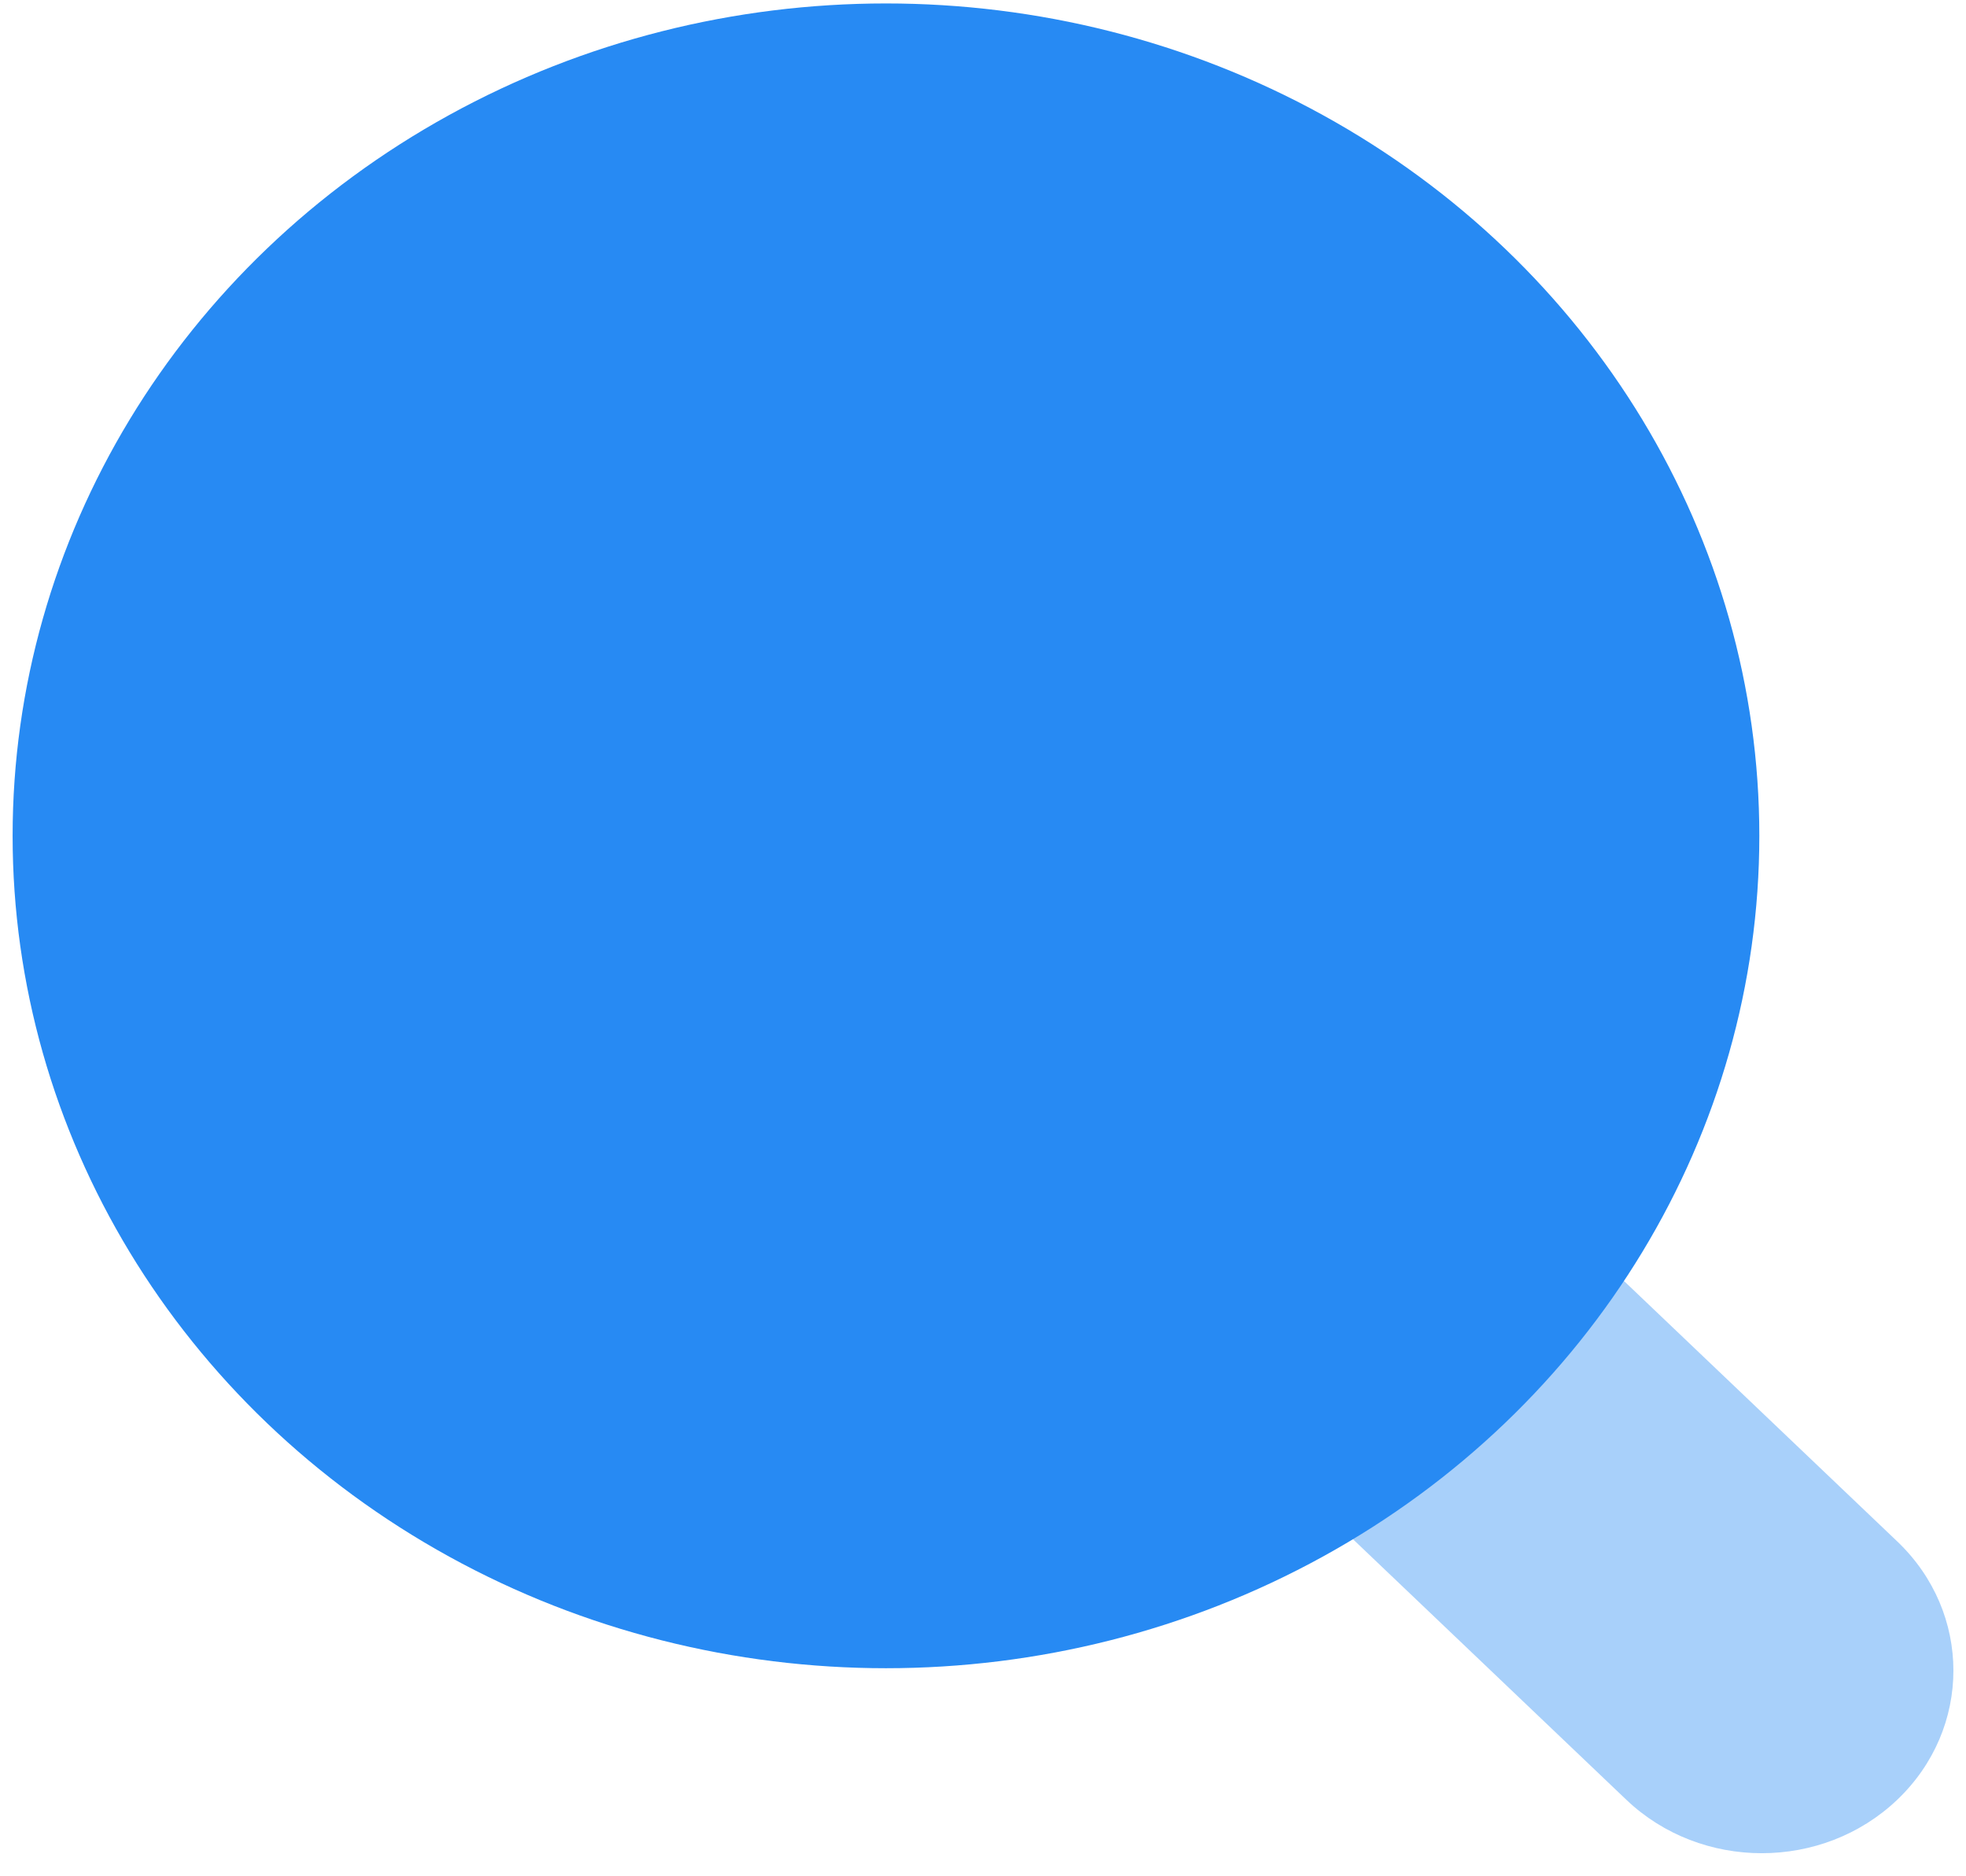 <svg width="65" height="62" viewBox="0 0 65 62" fill="none" xmlns="http://www.w3.org/2000/svg">
<path opacity="0.4" d="M53.769 59.489C56.243 61.846 60.254 61.846 62.728 59.489C65.202 57.131 65.202 53.309 62.728 50.952L50.146 38.963L41.187 47.5L53.769 59.489Z" fill="#278AF3"/>
<ellipse cx="29.292" cy="27.628" rx="28.875" ry="27.514" transform="rotate(-180 29.292 27.628)" fill="#278AF3"/>
</svg>

